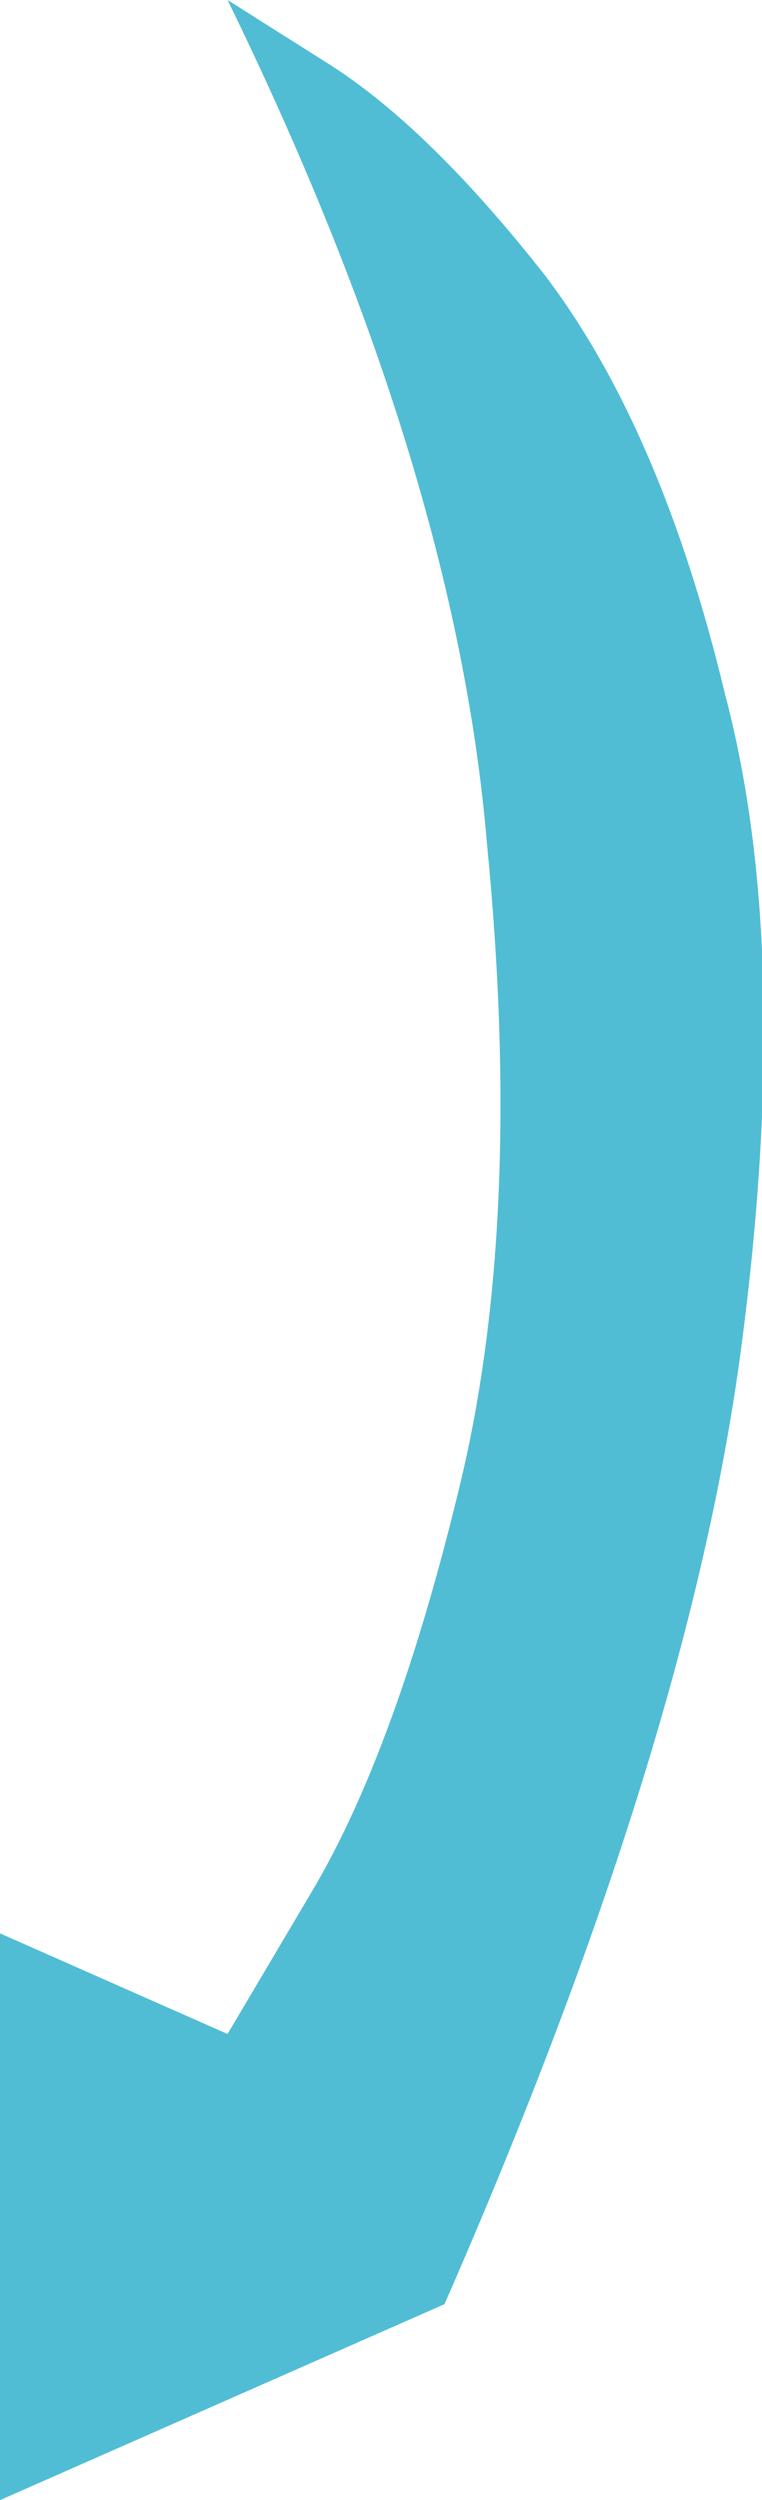 <?xml version="1.0" encoding="UTF-8" standalone="no"?>
<svg xmlns:xlink="http://www.w3.org/1999/xlink" height="23.6px" width="7.2px" xmlns="http://www.w3.org/2000/svg">
  <g transform="matrix(1.0, 0.0, 0.0, 1.0, 0.0, 0.0)">
    <path d="M6.85 6.55 Q7.5 9.0 7.0 12.75 6.5 16.5 4.2 21.75 L0.0 23.6 0.0 18.25 2.15 19.2 2.95 17.85 Q3.75 16.5 4.35 14.0 4.95 11.5 4.6 7.95 4.3 4.4 2.15 0.0 L3.1 0.6 Q4.05 1.2 5.15 2.6 6.25 4.05 6.85 6.55" fill="#50bdd4" fill-rule="evenodd" stroke="none"/>
  </g>
</svg>
